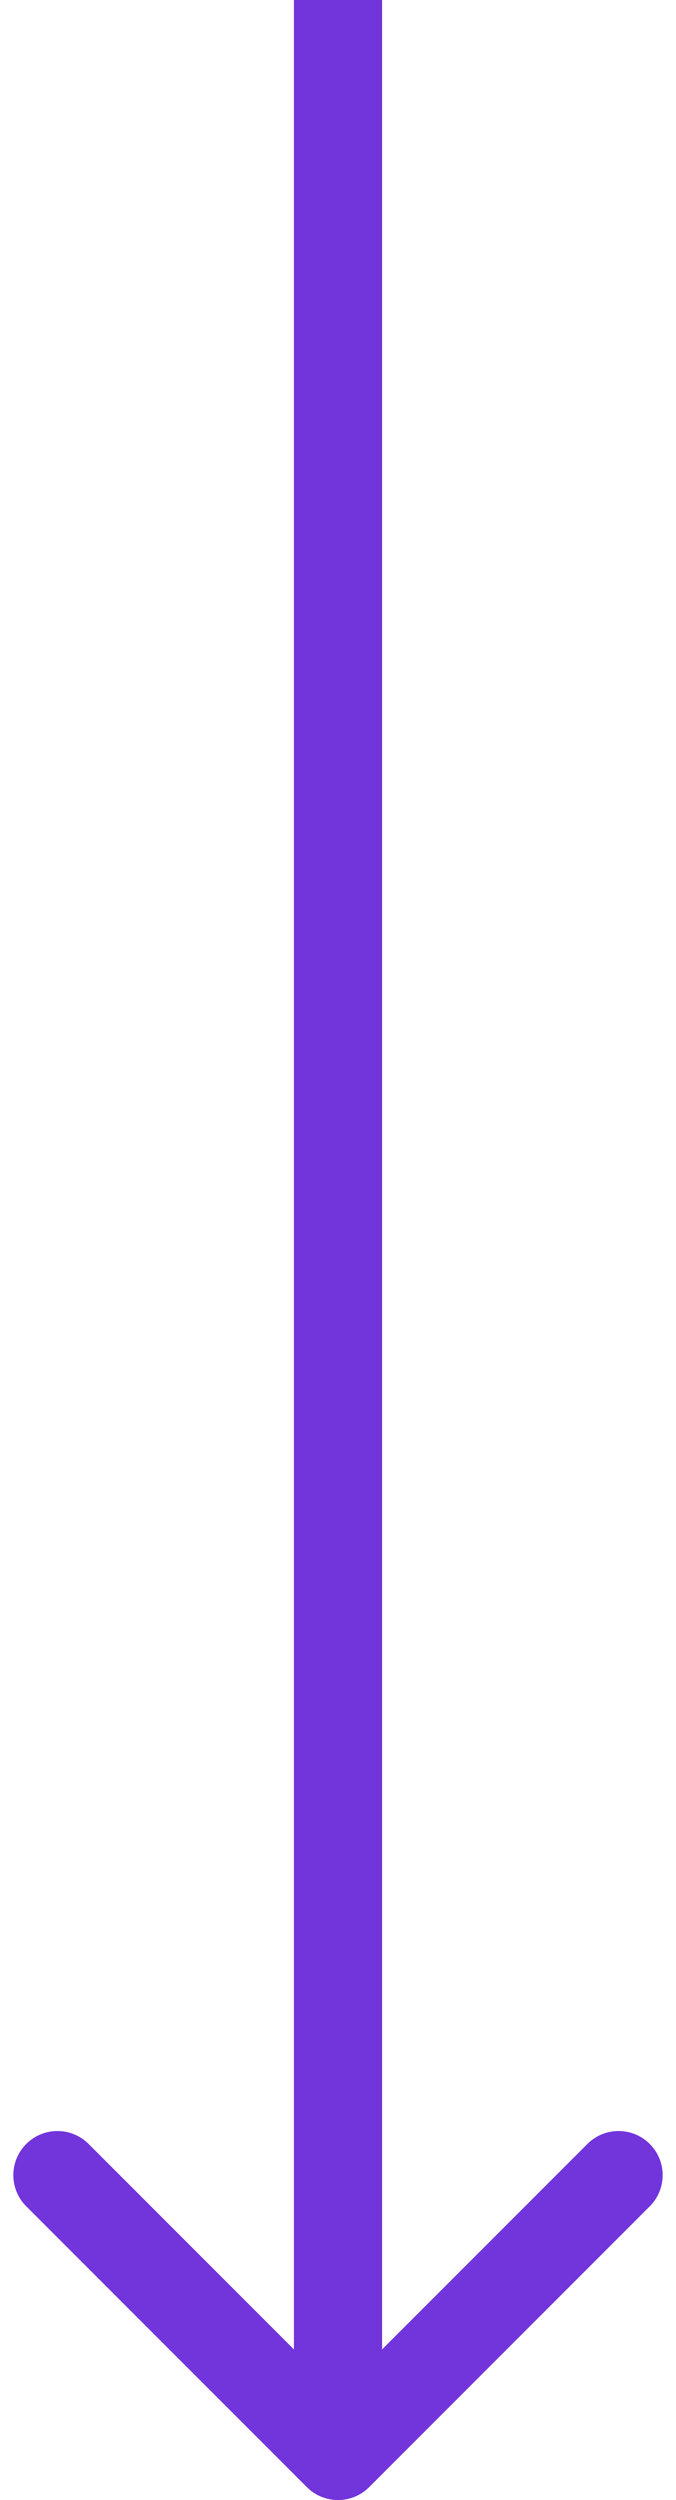 <?xml version="1.0" encoding="UTF-8"?> <svg xmlns="http://www.w3.org/2000/svg" width="46" height="170" viewBox="0 0 46 170" fill="none"><path d="M20.879 169.121C22.05 170.293 23.95 170.293 25.121 169.121L44.213 150.029C45.385 148.858 45.385 146.958 44.213 145.787C43.042 144.615 41.142 144.615 39.971 145.787L23 162.757L6.029 145.787C4.858 144.615 2.958 144.615 1.787 145.787C0.615 146.958 0.615 148.858 1.787 150.029L20.879 169.121ZM20 -13L20 167L26 167L26 -13L20 -13Z" fill="#7234DB"></path></svg> 